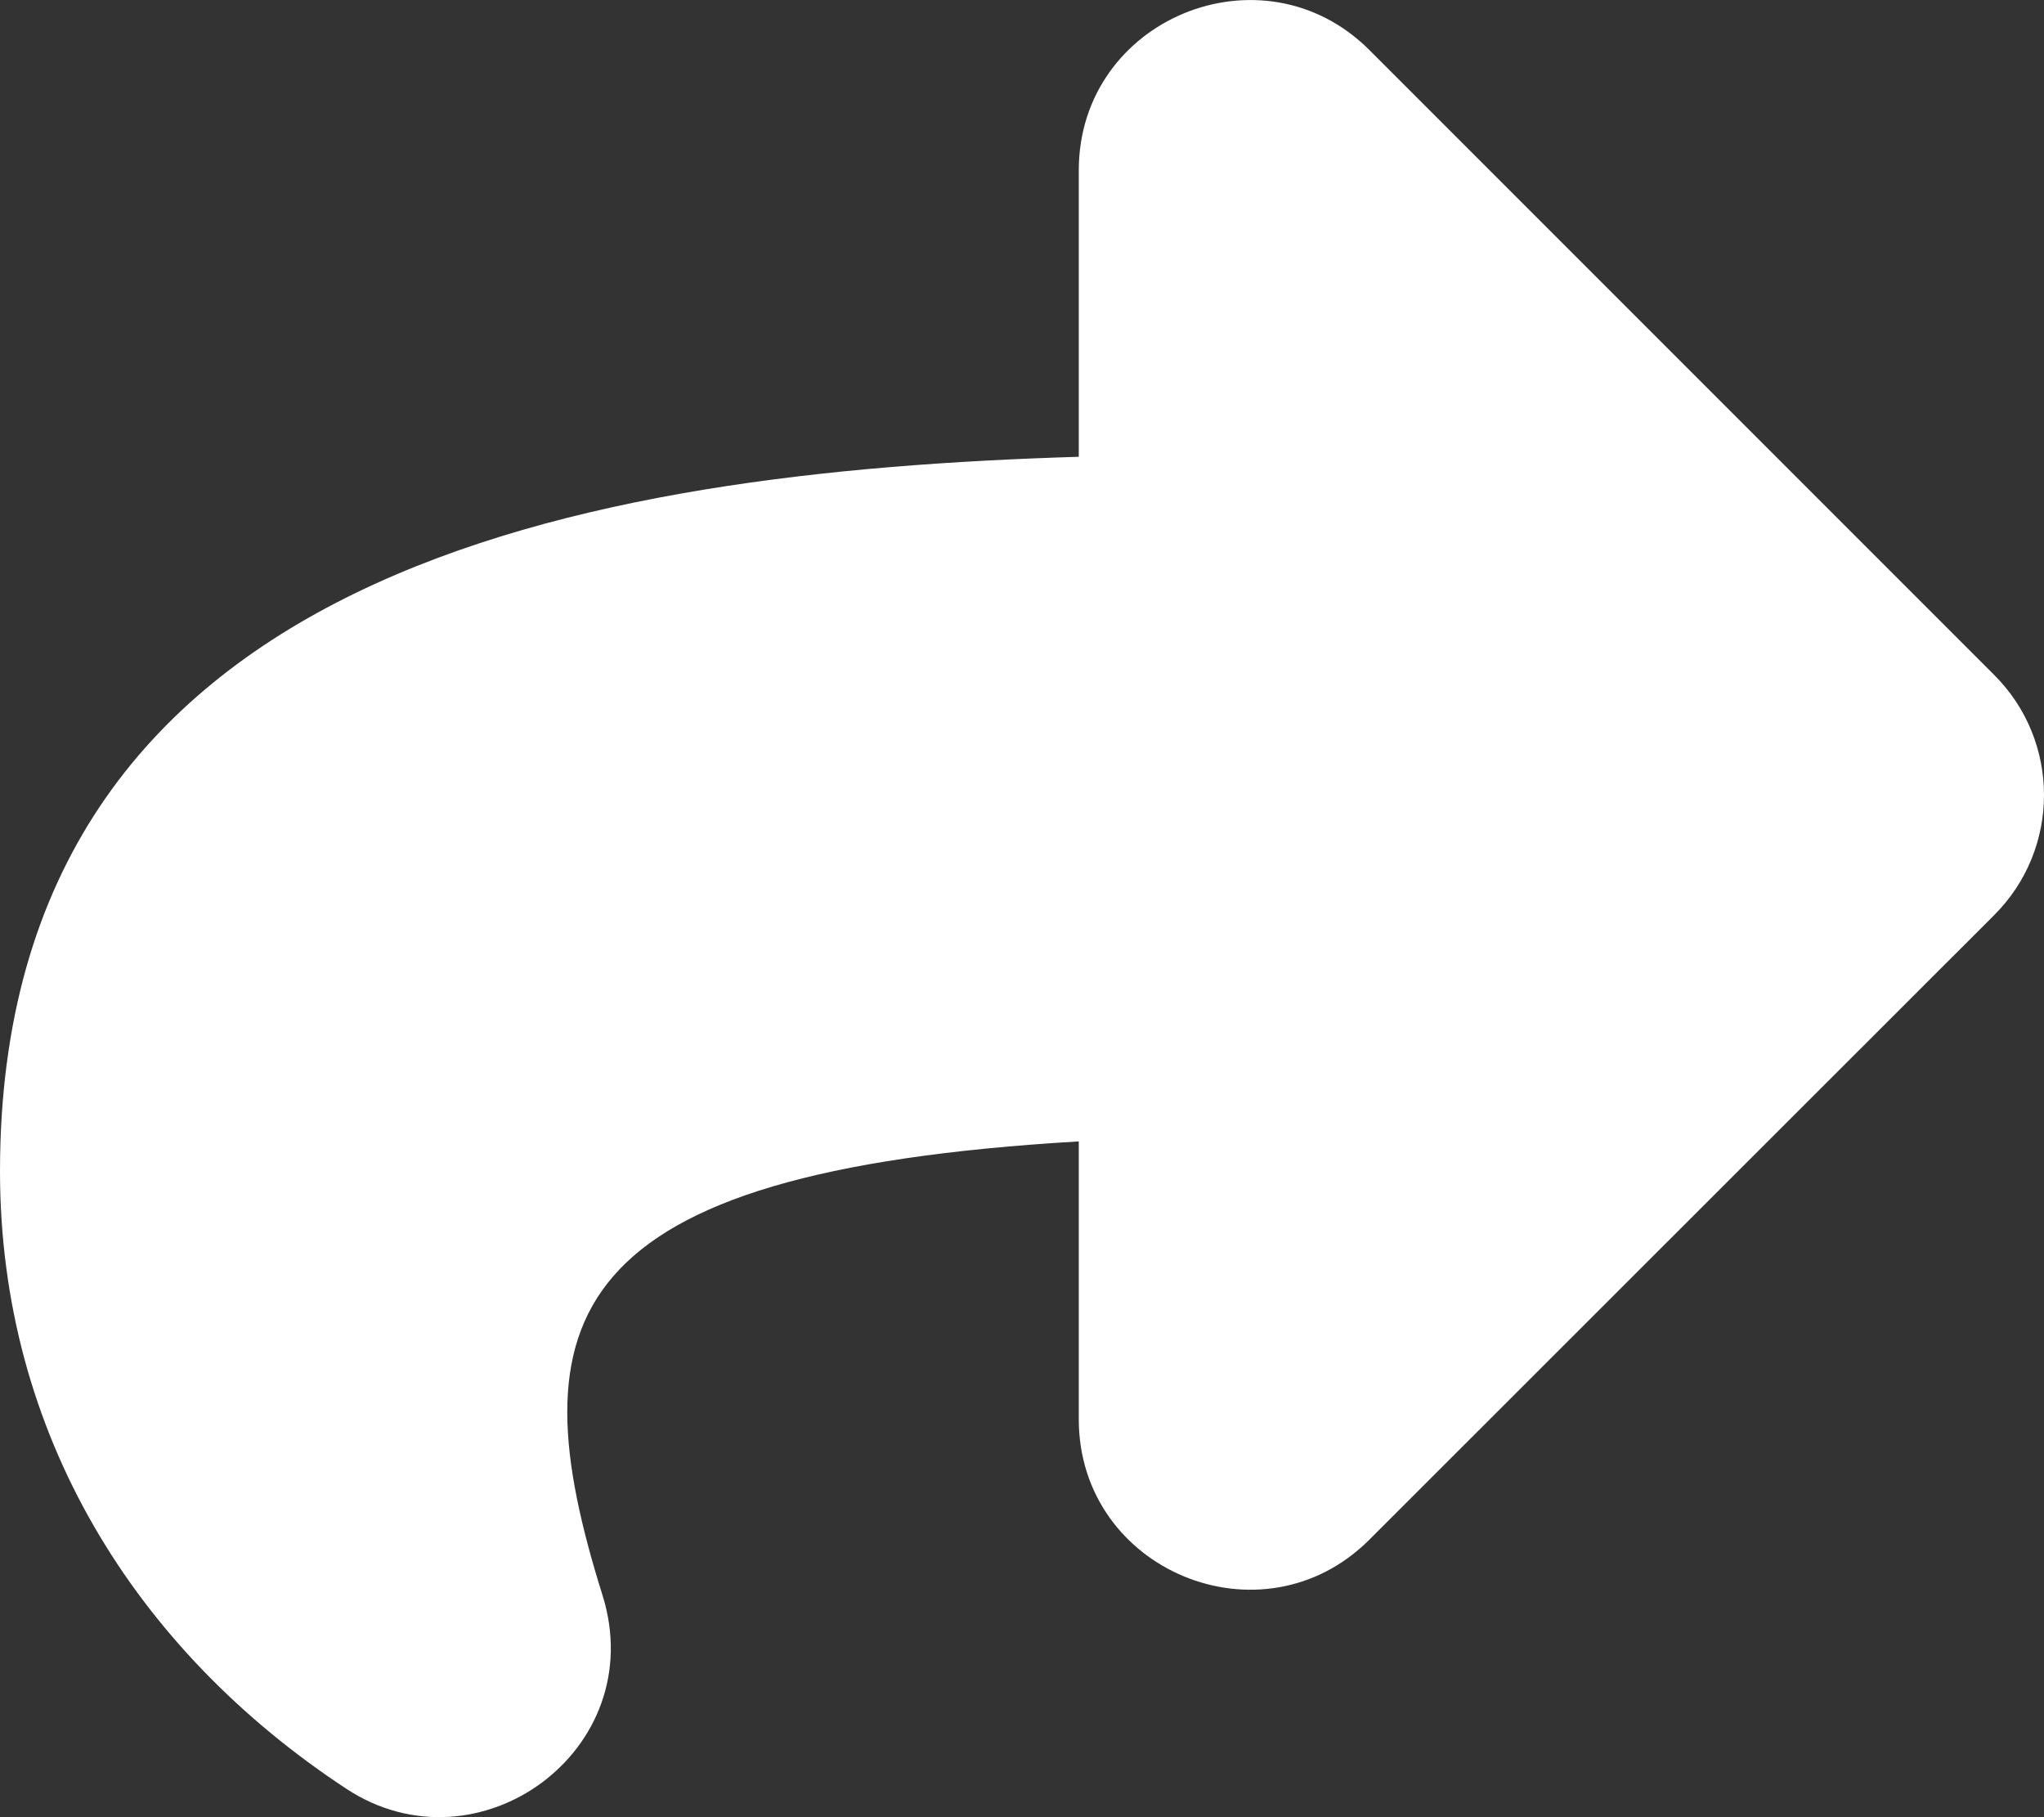 <?xml version="1.0" encoding="utf-8"?>
<!-- Generator: Adobe Illustrator 27.5.0, SVG Export Plug-In . SVG Version: 6.00 Build 0)  -->
<svg version="1.1" id="Layer_1" xmlns="http://www.w3.org/2000/svg" xmlns:xlink="http://www.w3.org/1999/xlink" x="0px" y="0px"
	 viewBox="0 0 576 512" style="enable-background:new 0 0 576 512;" xml:space="preserve">
<rect x="0" y="0" width="576" height="512" fill="#333333" stroke="none"/>
<style type="text/css">
	.st0{fill:#FFFFFF;}
</style>
<path class="st0" d="M561.9,190.1l-176-176C355.8-16,304,5.3,304,48v80.7c-138,4.2-304,31-304,201.3
	c0,73.8,38,134.8,97.6,174c37.1,24.4,85.8-10.9,72.2-54.5
	C145.4,371.8,157.4,330.2,304,321.6v78.3c0,42.6,51.7,64.1,81.9,33.9
	l176-175.9C580.7,239.2,580.7,208.8,561.9,190.1z"/>
</svg>
